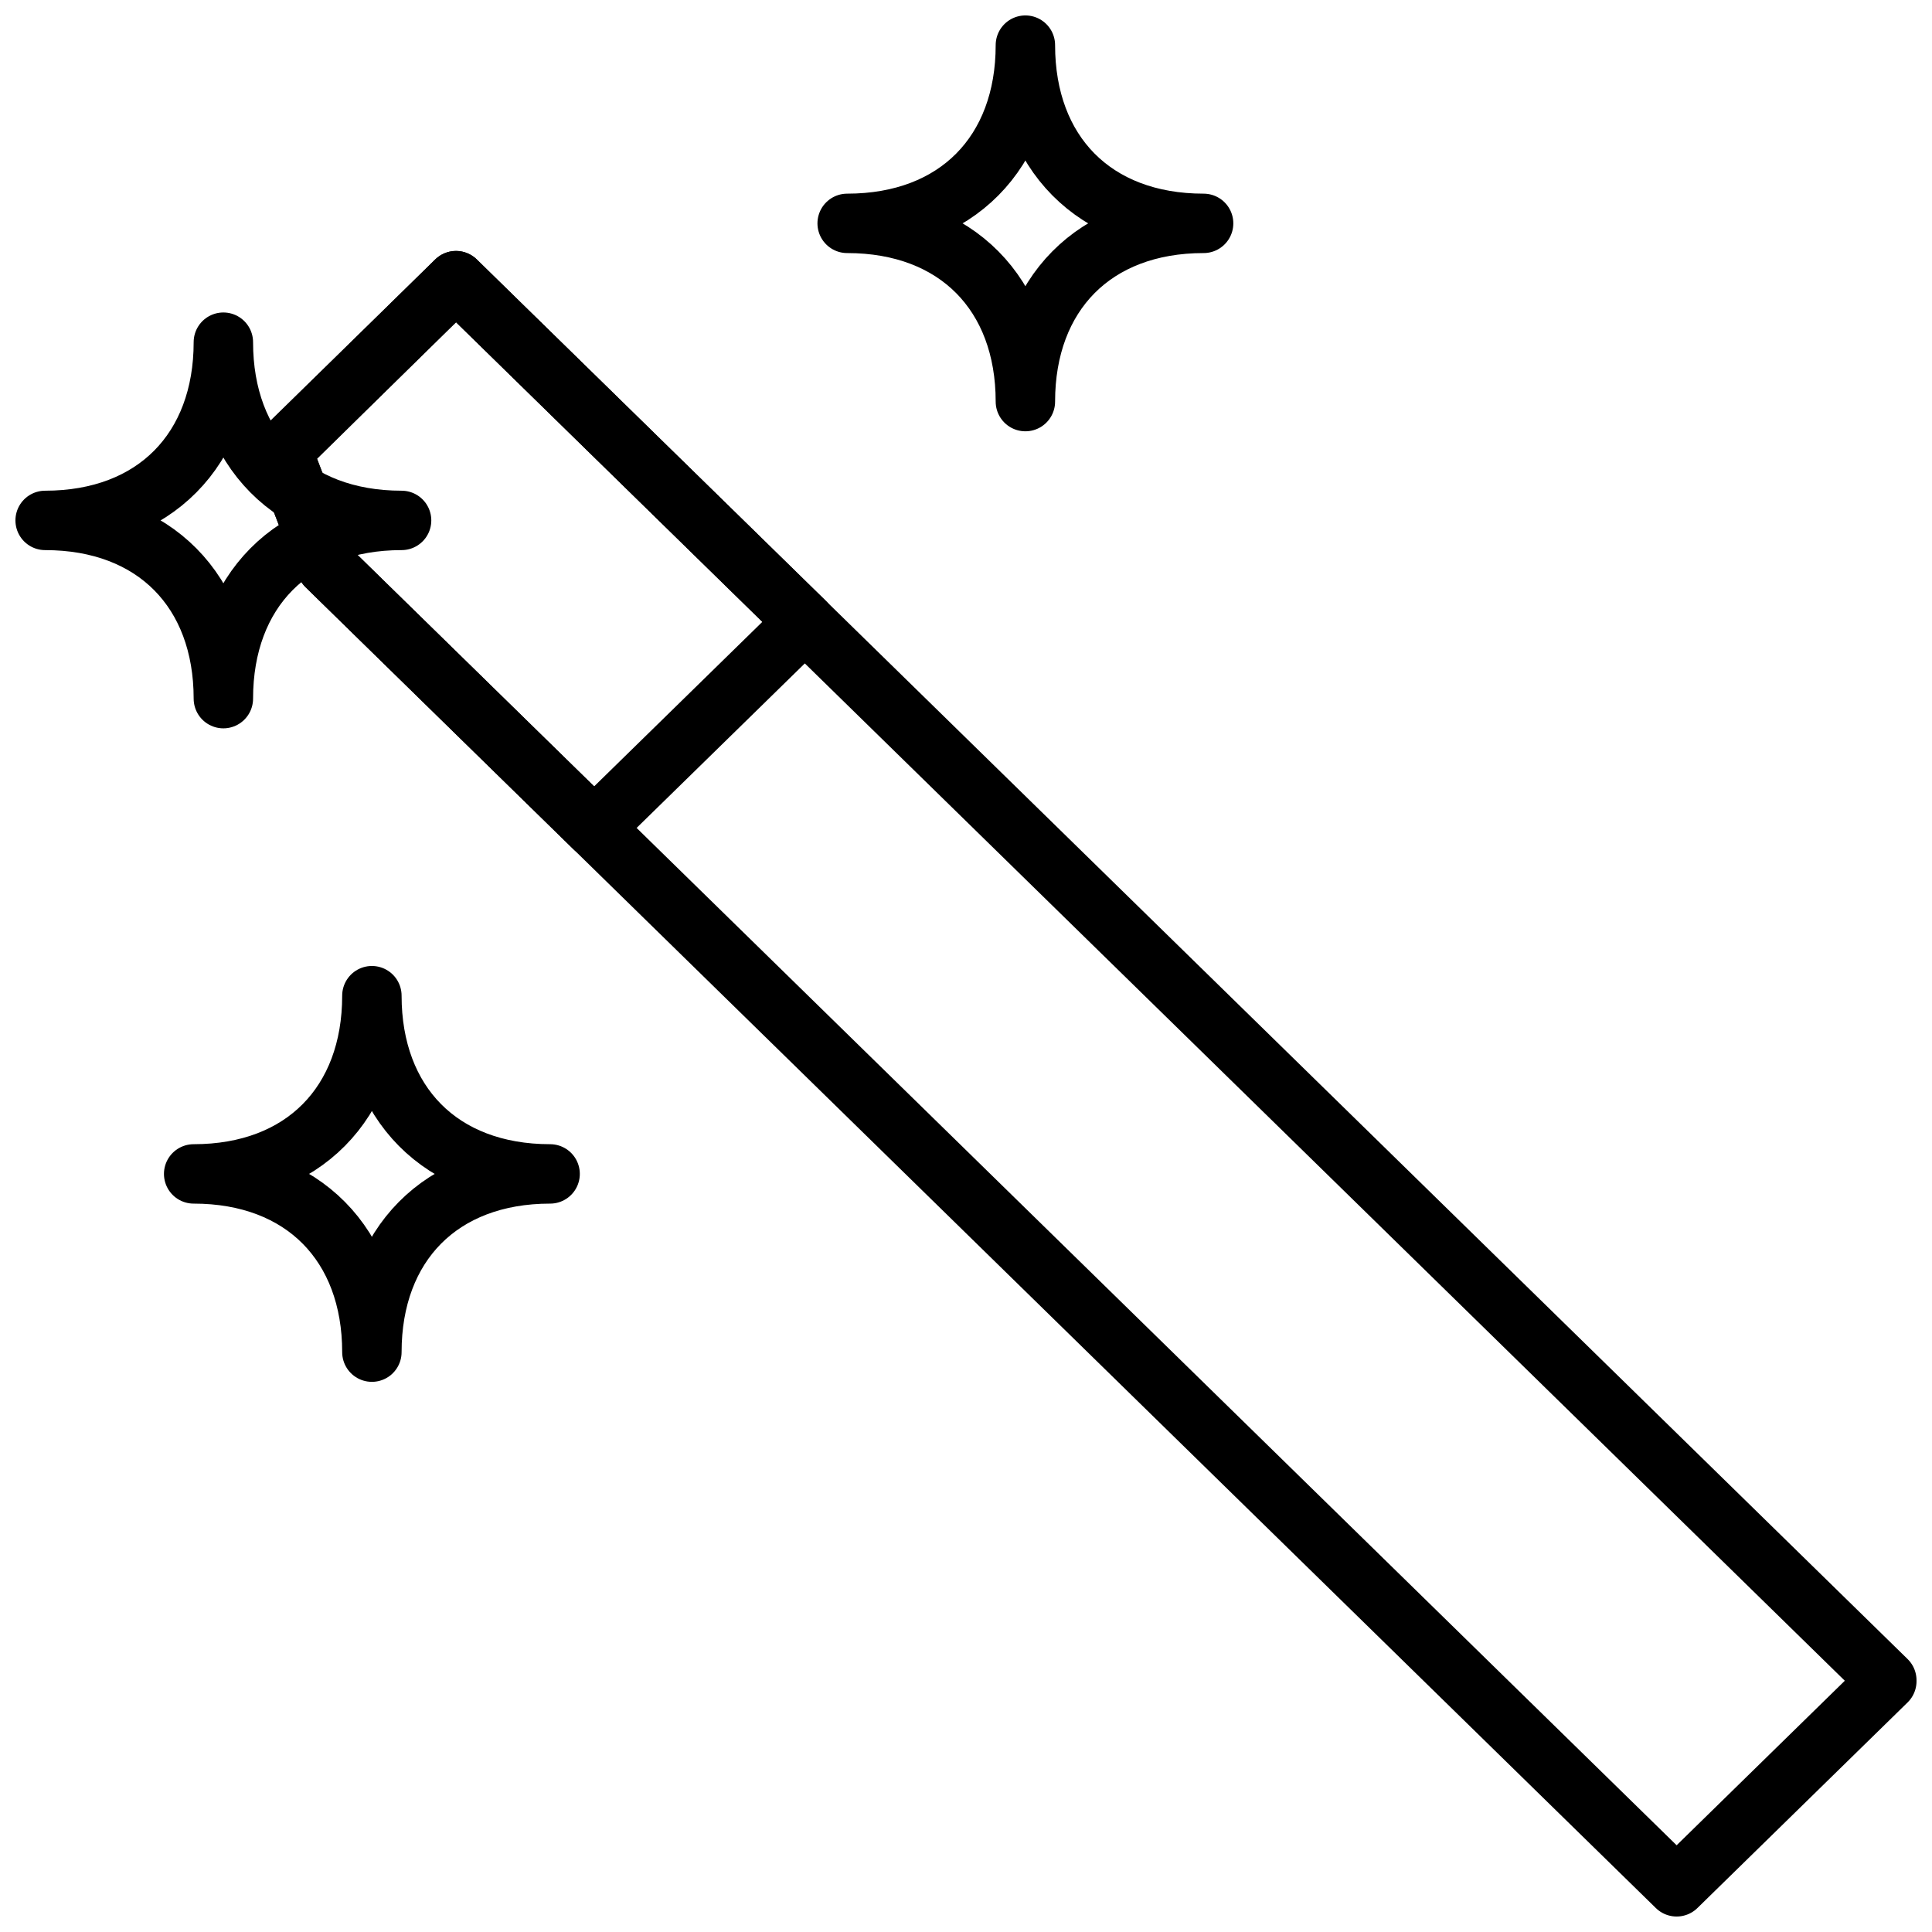 <?xml version="1.0" encoding="UTF-8"?>
<!-- Uploaded to: ICON Repo, www.iconrepo.com, Generator: ICON Repo Mixer Tools -->
<svg width="800px" height="800px" version="1.1" viewBox="144 144 512 512" xmlns="http://www.w3.org/2000/svg">
 <defs>
  <clipPath id="c">
   <path d="m360 148.09h111v110.91h-111z"/>
  </clipPath>
  <clipPath id="b">
   <path d="m148.09 226h110.91v112h-110.91z"/>
  </clipPath>
  <clipPath id="a">
   <path d="m210 210h441.9v441.9h-441.9z"/>
  </clipPath>
 </defs>
 <path transform="matrix(7.872 0 0 7.872 148.09 148.09)" d="m12 33c0 3.607-2.312 6-6 6 3.688 0 6 2.393 6 6 0-3.607 2.312-6 6-6-3.688 0-6-2.393-6-6zm0 0" fill="none" stroke="#000000" stroke-linecap="round" stroke-linejoin="round" stroke-miterlimit="10" stroke-width="2"/>
 <g clip-path="url(#c)">
  <path transform="matrix(7.872 0 0 7.872 148.09 148.09)" d="m34 1c0 3.607-2.312 6-6 6 3.688 0 6 2.393 6 6 0-3.607 2.312-6 6-6-3.688 4.96e-4 -6-2.393-6-6zm0 0" fill="none" stroke="#000000" stroke-linecap="round" stroke-linejoin="round" stroke-miterlimit="10" stroke-width="2"/>
 </g>
 <g clip-path="url(#b)">
  <path transform="matrix(7.872 0 0 7.872 148.09 148.09)" d="m7 11c0 3.607-2.312 6-6 6 3.688 0 6 2.393 6 6 0-3.607 2.312-6 6-6-3.688 0-6-2.393-6-6zm0 0" fill="none" stroke="#000000" stroke-linecap="round" stroke-linejoin="round" stroke-miterlimit="10" stroke-width="2"/>
 </g>
 <path transform="matrix(7.872 0 0 7.872 148.09 148.09)" d="m14.832 8.929-5.844 5.743 1.48 3.863 9.014 8.818 7.093-6.938zm0 0" fill="none" stroke="#000000" stroke-linecap="round" stroke-linejoin="round" stroke-miterlimit="10" stroke-width="2"/>
 <g clip-path="url(#a)">
  <path transform="matrix(7.872 0 0 7.872 148.09 148.09)" d="m63 56.047-48.168-47.118-5.856 5.728 1.492 3.878 45.456 44.465 7.076-6.922-0.016-0.016zm0 0" fill="none" stroke="#000000" stroke-linecap="round" stroke-linejoin="round" stroke-miterlimit="10" stroke-width="2"/>
 </g>
</svg>